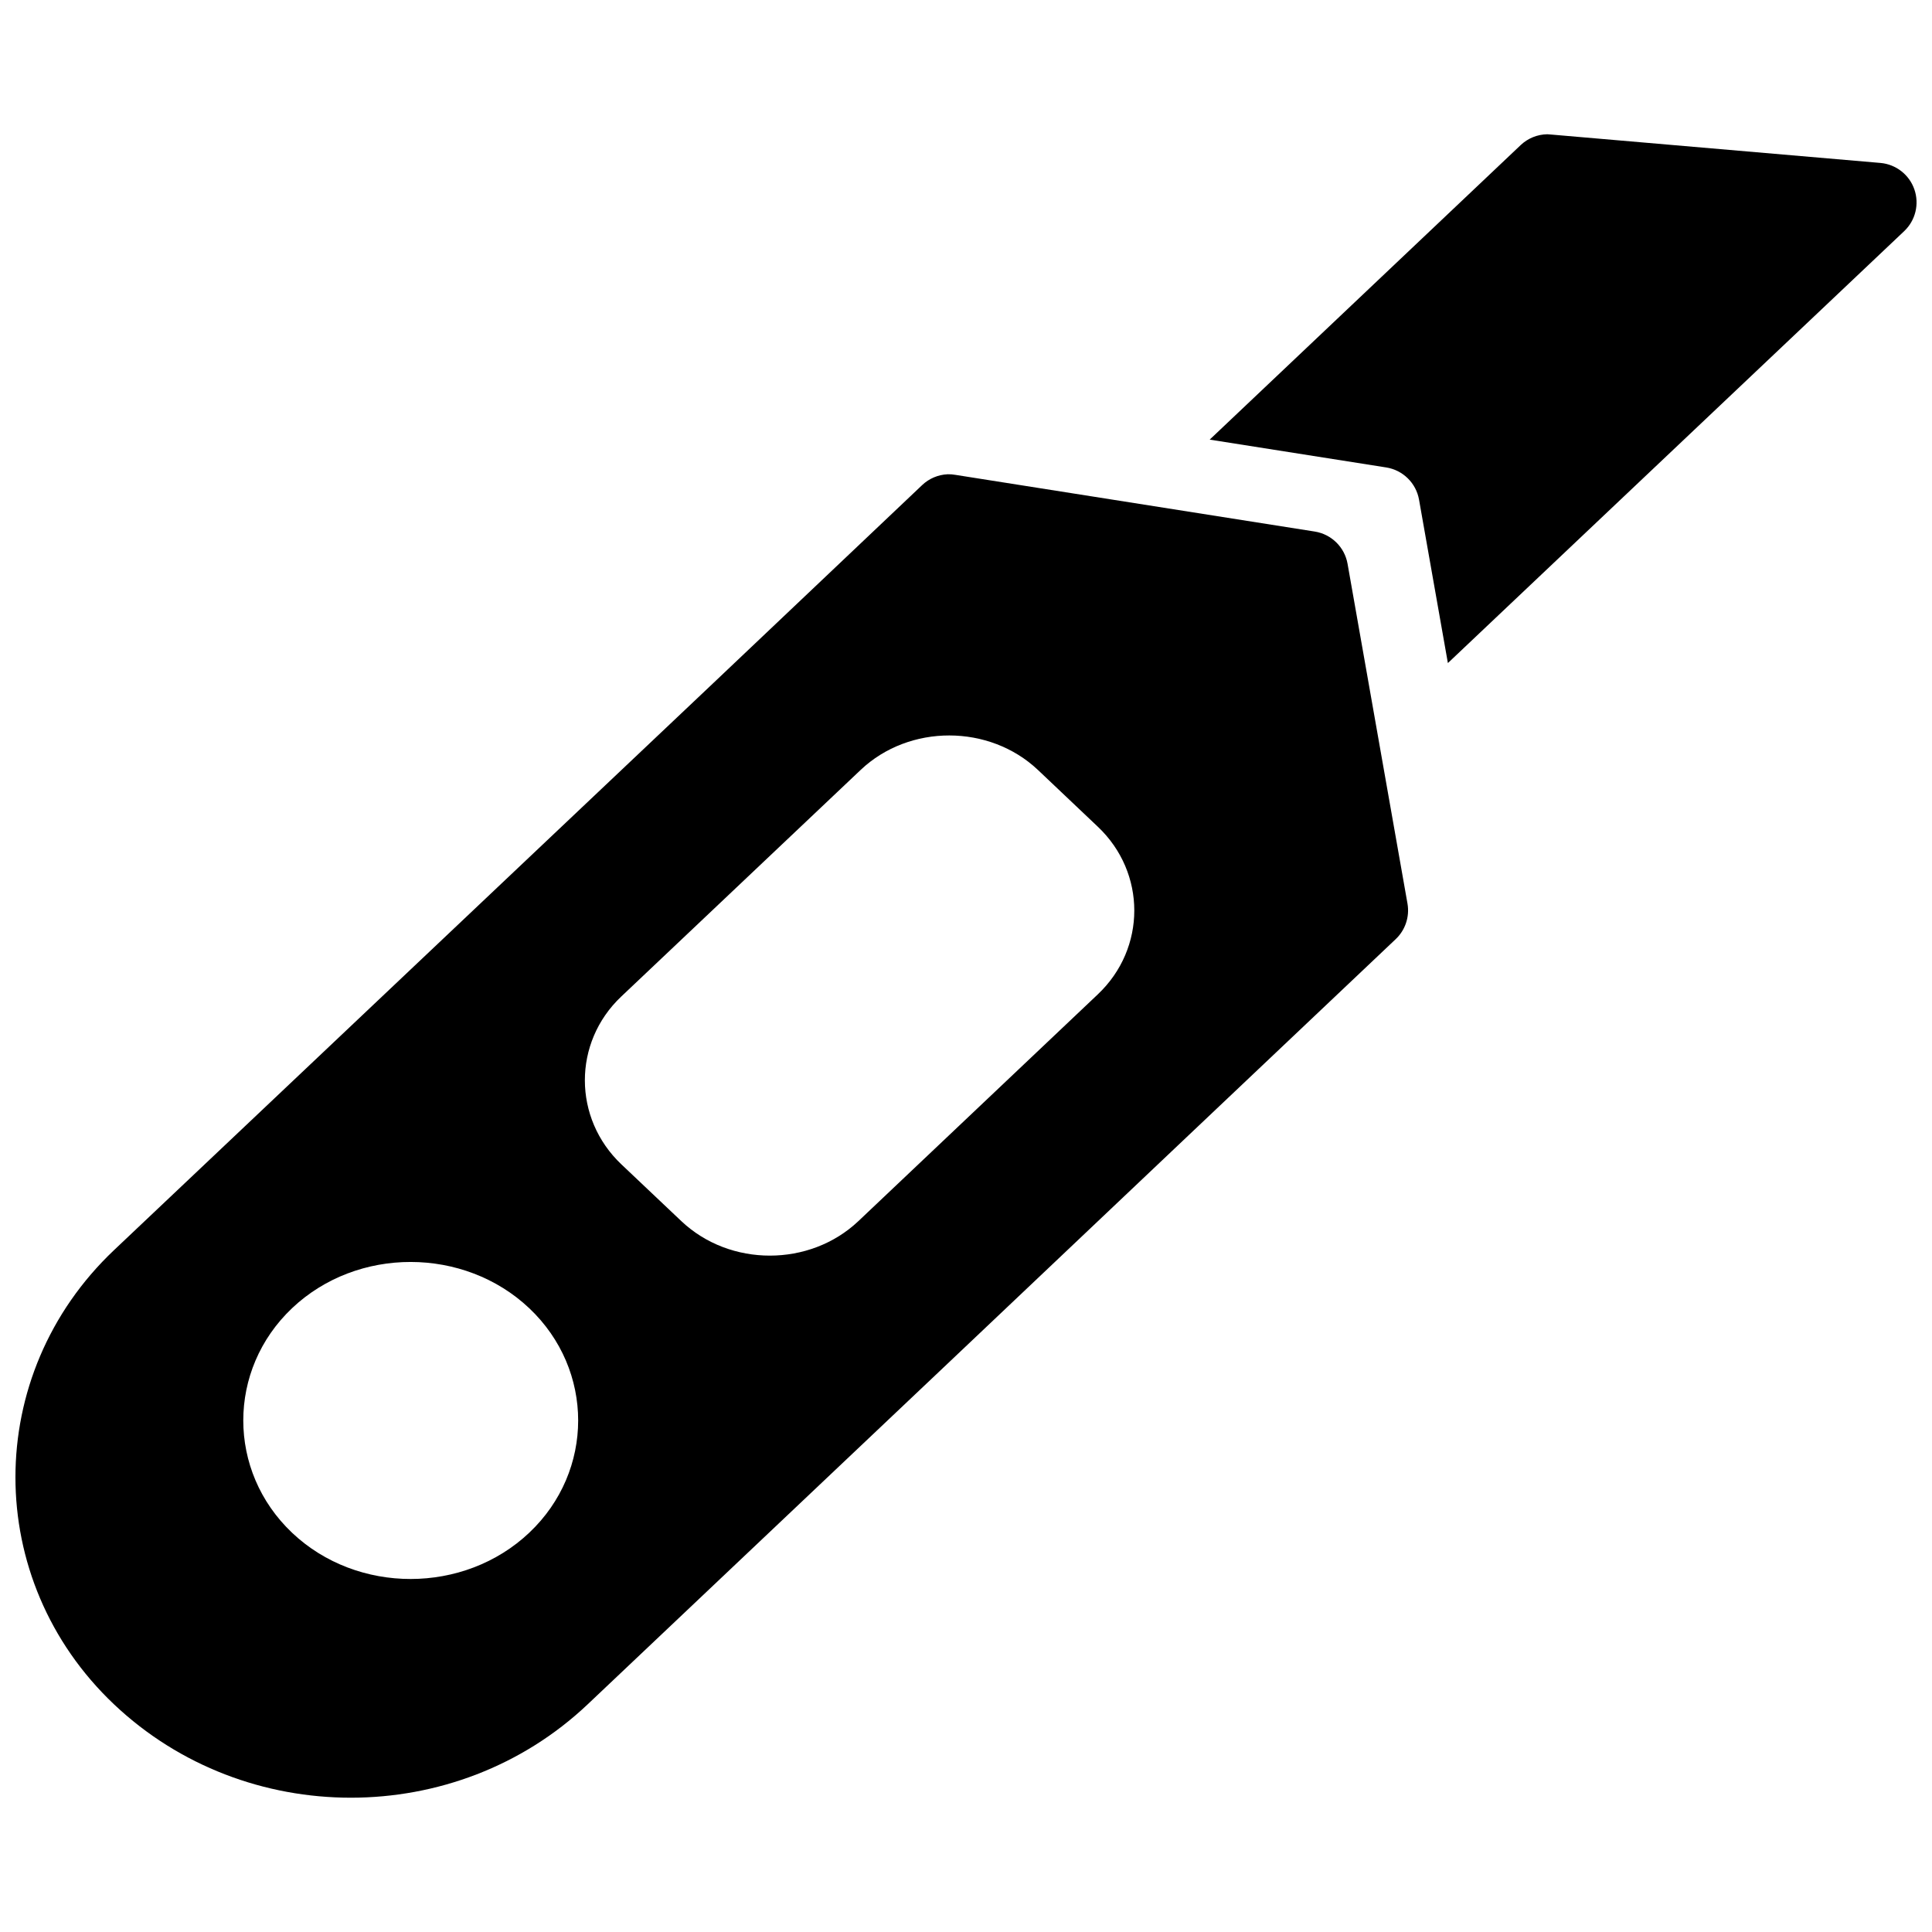<?xml version="1.0" encoding="UTF-8"?>
<!-- Uploaded to: SVG Repo, www.svgrepo.com, Generator: SVG Repo Mixer Tools -->
<svg width="800px" height="800px" version="1.1" viewBox="144 144 512 512" xmlns="http://www.w3.org/2000/svg">
 <defs>
  <clipPath id="a">
   <path d="m148.09 179h503.81v442h-503.81z"/>
  </clipPath>
 </defs>
 <g clip-path="url(#a)">
  <path d="m554.05 179.58c-2.629 0.039-5.144 1.062-7.055 2.871l-82.414 78.051 46.805 7.379c4.41 0.711 7.891 4.133 8.672 8.527l7.648 43.312 120.96-114.5c2.969-2.84 4.012-7.152 2.66-11.035-1.348-3.879-4.844-6.617-8.934-7l-87.254-7.523c-0.359-0.047-0.723-0.074-1.086-0.082zm-158.93 90.105c-2.519 0.117-4.914 1.133-6.742 2.871l-55.477 52.594-63.449 60.039-95.23 90.105c-34.84 32.984-34.84 87.398 0 120.38 34.84 32.984 90.668 32.984 125.51 0l95.168-90.086 63.449-60.121 55.477-52.535c2.582-2.414 3.777-5.965 3.176-9.449l-15.887-90.086c-0.781-4.394-4.262-7.816-8.672-8.527l-95.227-15.023c-0.691-0.125-1.391-0.18-2.094-0.164zm0.473 69.219c8.523 0.012 17.055 3.066 23.496 9.164l15.848 15.023c12.883 12.195 12.883 32.223 0 44.418l-63.453 60.098c-12.883 12.195-34.047 12.195-46.926 0l-15.867-15.023c-12.883-12.195-12.945-32.285-0.062-44.48l63.469-60.078c6.441-6.094 14.973-9.133 23.496-9.121zm-142.75 139.53c11.395 0.012 22.797 4.106 31.43 12.277 17.262 16.344 17.262 43.121 0 59.461-17.262 16.34-45.594 16.383-62.855 0.039s-17.262-43.203 0-59.543c8.633-8.168 20.031-12.25 31.43-12.234z"/>
 </g>
</svg>